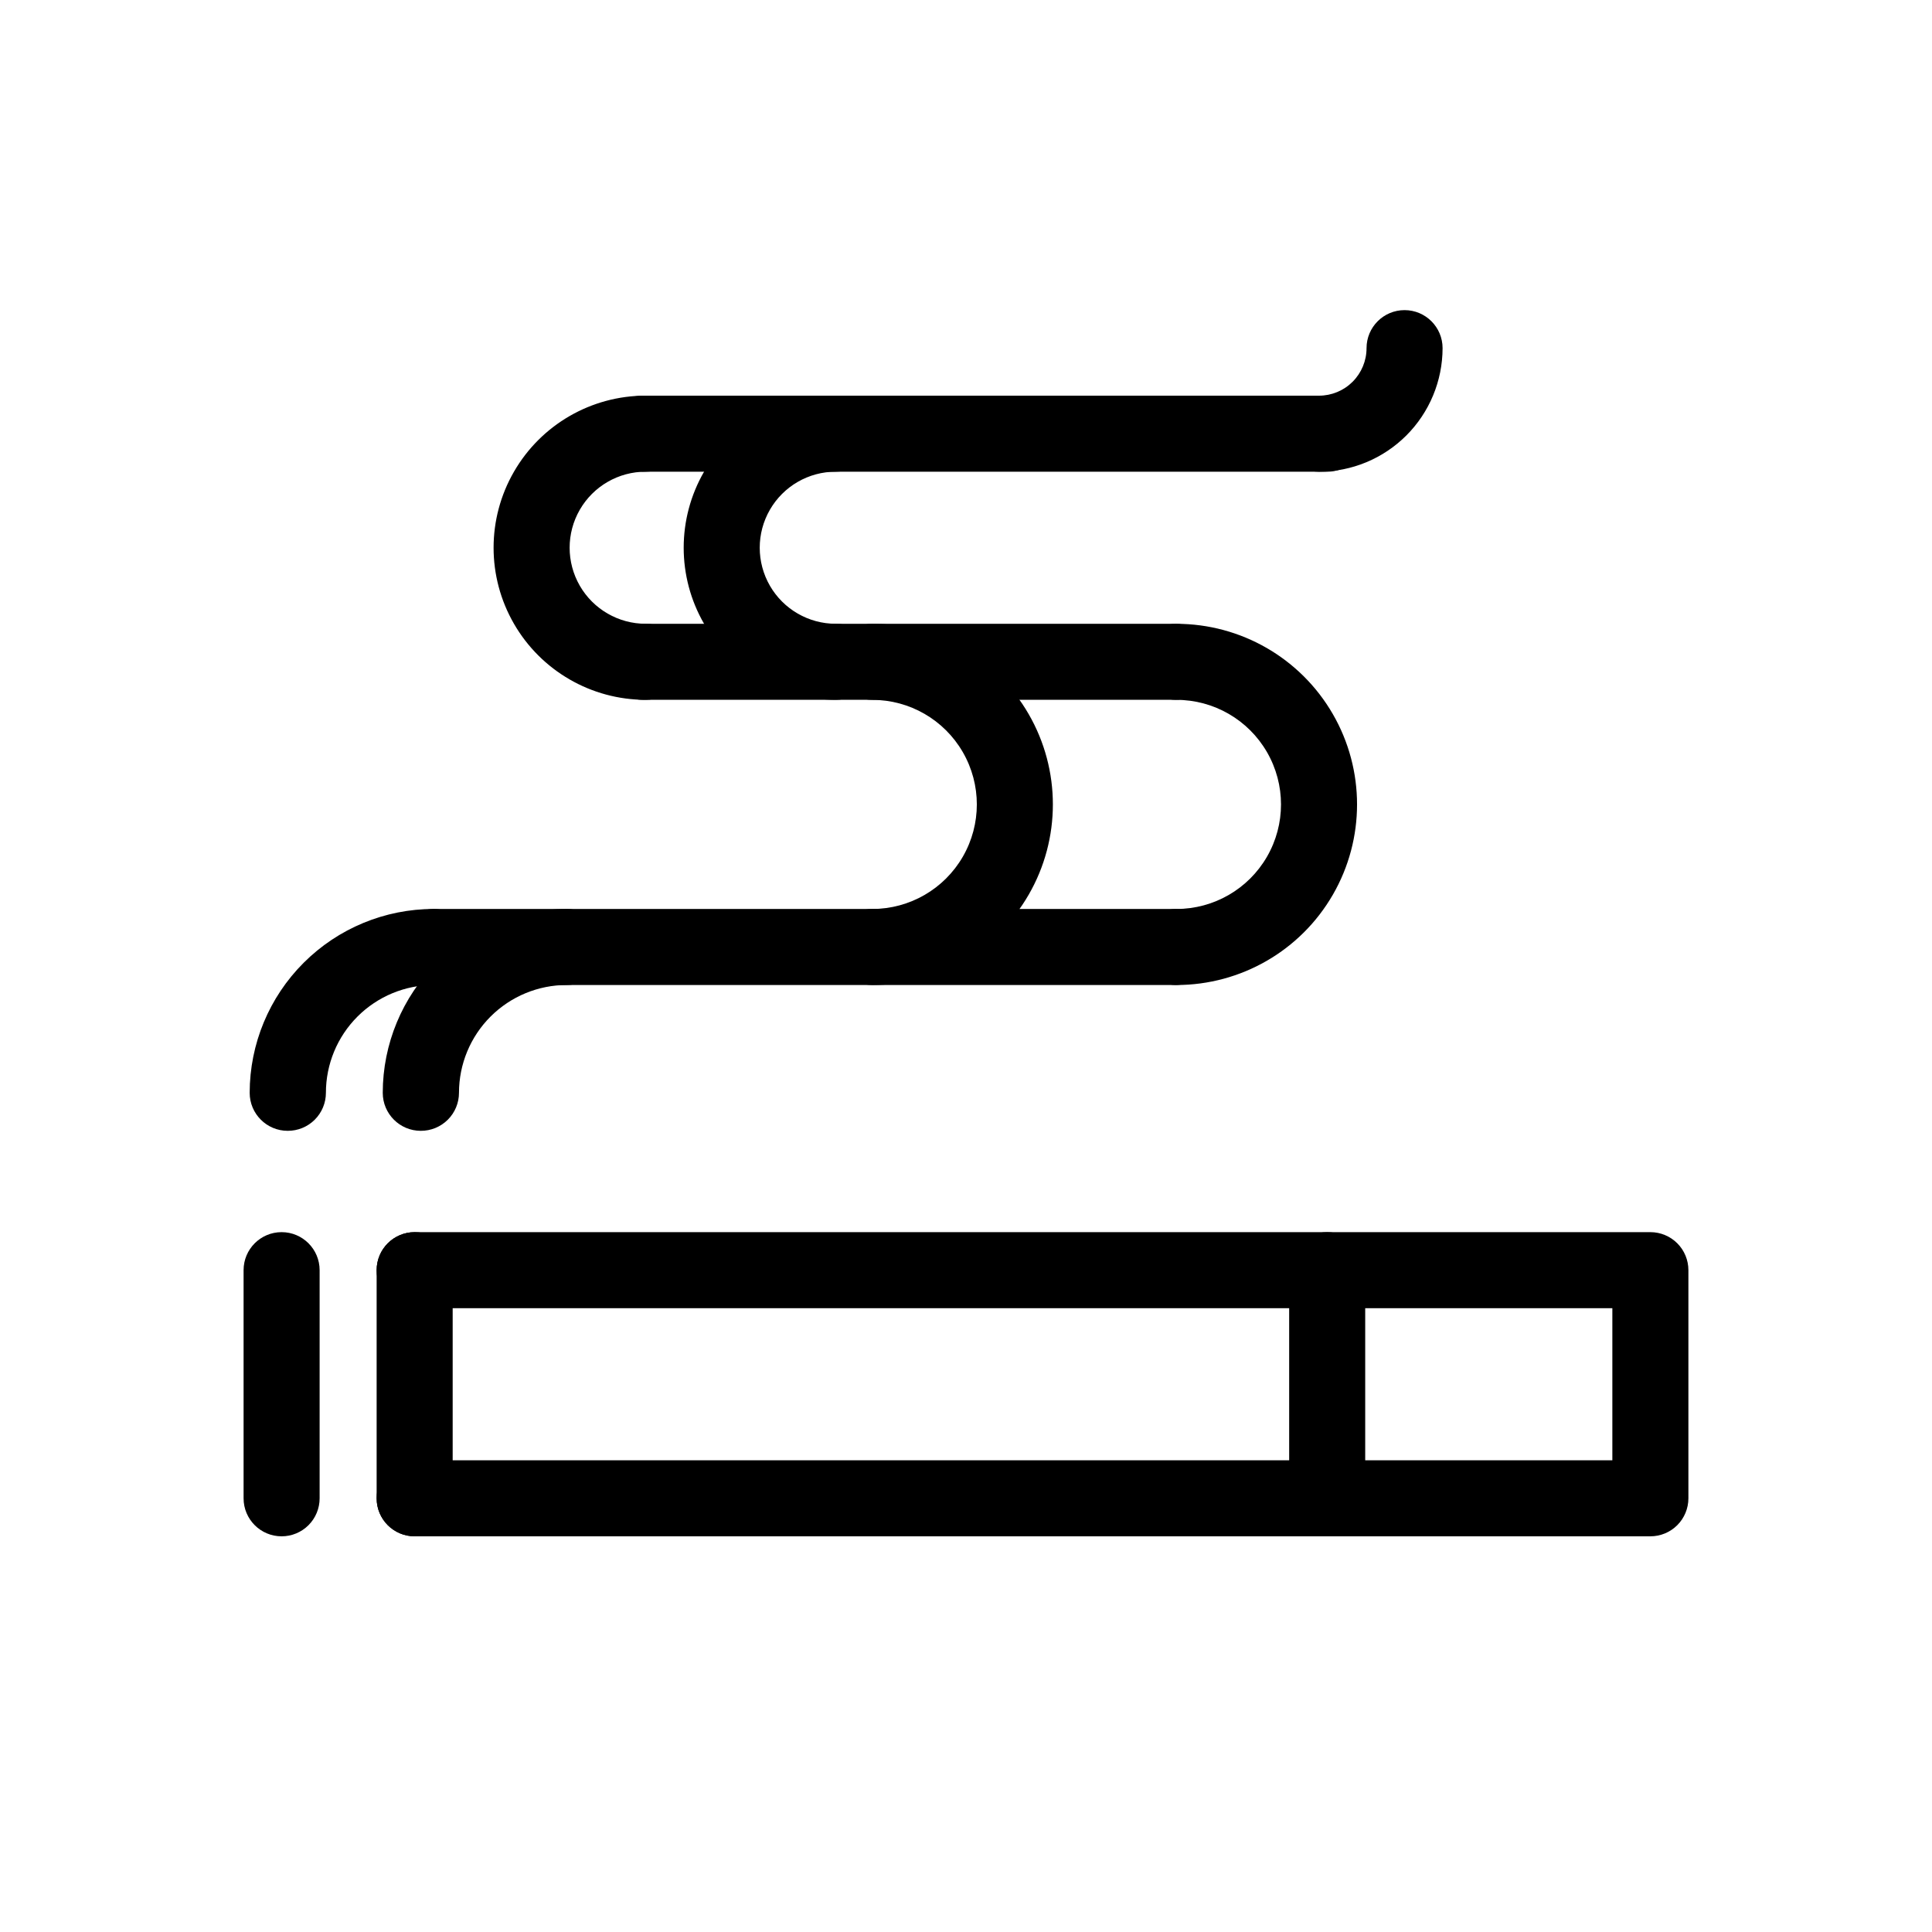 <?xml version="1.0" encoding="UTF-8"?>
<!-- Uploaded to: ICON Repo, www.svgrepo.com, Generator: ICON Repo Mixer Tools -->
<svg fill="#000000" width="800px" height="800px" version="1.1" viewBox="144 144 512 512" xmlns="http://www.w3.org/2000/svg">
 <g>
  <path d="m218.63 551.14c-5.566 0-10.078-4.512-10.078-10.074v-60.457c0-5.566 4.512-10.078 10.078-10.078 5.562 0 10.074 4.512 10.074 10.078v60.457c0 2.672-1.062 5.234-2.949 7.125-1.891 1.887-4.453 2.949-7.125 2.949z"/>
  <path d="m581.37 551.14h-327.48c-5.566 0-10.078-4.512-10.078-10.074 0-5.566 4.512-10.078 10.078-10.078h317.4v-40.305h-317.4c-5.566 0-10.078-4.512-10.078-10.074 0-5.566 4.512-10.078 10.078-10.078h327.48c2.672 0 5.234 1.062 7.125 2.953 1.887 1.887 2.949 4.453 2.949 7.125v60.457c0 2.672-1.062 5.234-2.949 7.125-1.891 1.887-4.453 2.949-7.125 2.949z"/>
  <path d="m253.89 551.14c-5.566 0-10.078-4.512-10.078-10.074v-60.457c0-5.566 4.512-10.078 10.078-10.078 5.562 0 10.074 4.512 10.074 10.078v60.457c0 2.672-1.059 5.234-2.949 7.125-1.891 1.887-4.453 2.949-7.125 2.949z"/>
  <path d="m495.72 546.1c-5.566 0-10.078-4.508-10.078-10.074v-55.418c0-5.566 4.512-10.078 10.078-10.078s10.074 4.512 10.074 10.078v55.418c0 2.672-1.059 5.234-2.949 7.125s-4.453 2.949-7.125 2.949z"/>
  <path d="m220.24 443.68c-5.562 0-10.074-4.512-10.074-10.078 0.012-12.926 5.156-25.316 14.301-34.449 9.145-9.137 21.543-14.27 34.469-14.27 5.562 0 10.074 4.512 10.074 10.078 0 5.562-4.512 10.074-10.074 10.074-7.578 0-14.844 3.012-20.199 8.367-5.359 5.359-8.367 12.625-8.367 20.199 0 2.684-1.07 5.254-2.969 7.144-1.902 1.891-4.477 2.945-7.16 2.934z"/>
  <path d="m255.51 443.68c-5.566 0-10.078-4.512-10.078-10.078 0.012-12.926 5.156-25.316 14.301-34.449 9.145-9.137 21.543-14.27 34.469-14.27 5.562 0 10.074 4.512 10.074 10.078 0 5.562-4.512 10.074-10.074 10.074-7.578 0-14.844 3.012-20.199 8.367-5.359 5.359-8.367 12.625-8.367 20.199 0 2.684-1.07 5.254-2.969 7.144-1.902 1.891-4.477 2.945-7.156 2.934z"/>
  <path d="m315.11 329.46c-14.398 0-27.703-7.684-34.902-20.152-7.203-12.469-7.203-27.836 0-40.305 7.199-12.469 20.504-20.152 34.902-20.152 5.566 0 10.078 4.512 10.078 10.078 0 5.562-4.512 10.074-10.078 10.074-7.199 0-13.852 3.84-17.453 10.078-3.598 6.234-3.598 13.914 0 20.152 3.602 6.234 10.254 10.074 17.453 10.074 5.566 0 10.078 4.512 10.078 10.078 0 5.562-4.512 10.074-10.078 10.074z"/>
  <path d="m365.49 329.46c-14.398 0-27.707-7.684-34.906-20.152s-7.199-27.836 0-40.305 20.508-20.152 34.906-20.152c5.562 0 10.074 4.512 10.074 10.078 0 5.562-4.512 10.074-10.074 10.074-7.199 0-13.852 3.84-17.453 10.078-3.602 6.234-3.602 13.914 0 20.152 3.602 6.234 10.254 10.074 17.453 10.074 5.562 0 10.074 4.512 10.074 10.078 0 5.562-4.512 10.074-10.074 10.074z"/>
  <path d="m375.16 405.04c-5.562 0-10.074-4.512-10.074-10.074 0-5.566 4.512-10.078 10.074-10.078 9.898 0 19.047-5.281 23.996-13.852 4.953-8.574 4.953-19.137 0-27.711-4.949-8.574-14.098-13.855-23.996-13.855-5.562 0-10.074-4.512-10.074-10.074 0-5.566 4.512-10.078 10.074-10.078 17.102 0 32.902 9.121 41.449 23.93 8.551 14.809 8.551 33.055 0 47.863-8.547 14.809-24.348 23.93-41.449 23.93z"/>
  <path d="m493.55 269.01c-5.562 0-10.074-4.512-10.074-10.074 0-5.566 4.512-10.078 10.074-10.078 3.34 0 6.547-1.328 8.906-3.688 2.363-2.363 3.691-5.566 3.691-8.906 0-5.566 4.512-10.078 10.074-10.078 5.566 0 10.078 4.512 10.078 10.078-0.016 8.68-3.469 17-9.605 23.141-6.141 6.137-14.461 9.594-23.145 9.605z"/>
  <path d="m455.77 405.04c-5.562 0-10.074-4.512-10.074-10.074 0-5.566 4.512-10.078 10.074-10.078 9.898 0 19.047-5.281 23.996-13.852 4.953-8.574 4.953-19.137 0-27.711-4.949-8.574-14.098-13.855-23.996-13.855-5.562 0-10.074-4.512-10.074-10.074 0-5.566 4.512-10.078 10.074-10.078 17.102 0 32.902 9.121 41.449 23.93 8.551 14.809 8.551 33.055 0 47.863-8.547 14.809-24.348 23.93-41.449 23.93z"/>
  <path d="m455.42 405.04h-196.48c-5.566 0-10.078-4.512-10.078-10.074 0-5.566 4.512-10.078 10.078-10.078h196.48c5.566 0 10.074 4.512 10.074 10.078 0 5.562-4.508 10.074-10.074 10.074z"/>
  <path d="m495.72 269.01h-181.37c-5.566 0-10.078-4.512-10.078-10.074 0-5.566 4.512-10.078 10.078-10.078h181.37c5.566 0 10.074 4.512 10.074 10.078 0 5.562-4.508 10.074-10.074 10.074z"/>
  <path d="m455.42 329.46h-141.07c-5.566 0-10.078-4.512-10.078-10.074 0-5.566 4.512-10.078 10.078-10.078h141.07c5.566 0 10.074 4.512 10.074 10.078 0 5.562-4.508 10.074-10.074 10.074z"/>
 </g>
</svg>